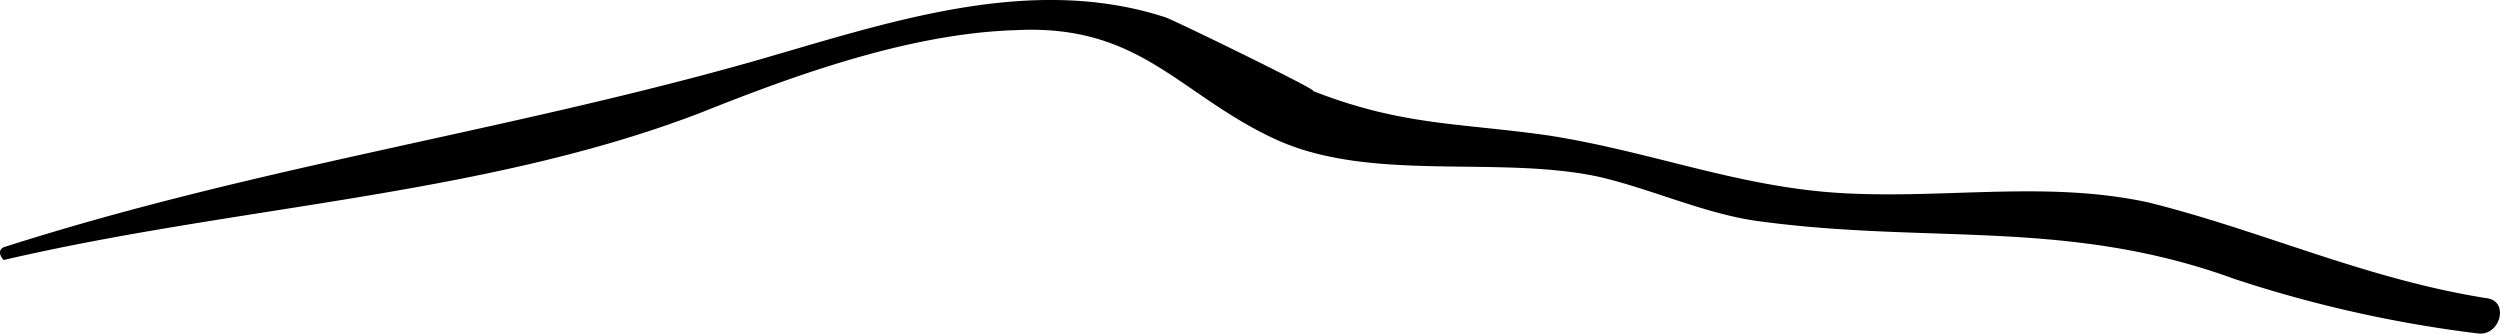 <svg xmlns="http://www.w3.org/2000/svg" width="123.665" height="16.504" viewBox="0 0 123.665 16.504">
  <path id="ILLUSTRATIONS-LVB-05" d="M10.767,31.785C23.084,27.837,35.4,26.1,47.718,22.626c6.632-1.895,13.738-4.421,20.528-2.211.79.316,7.9,3.79,7.264,3.632,4.421,1.737,7.264,1.579,11.685,2.211,5.053.79,9.317,2.527,14.37,2.842,5.211.316,10.264-.632,15.317.474,5.685,1.421,10.738,3.79,16.738,4.737,1.105.158.632,1.895-.474,1.737a62.774,62.774,0,0,1-12-2.684c-8.211-3-15-1.737-23.371-2.842-2.684-.316-5.369-1.579-8.053-2.211-5.053-1.105-11.369.316-16.107-1.895s-6.632-5.685-12.791-5.369c-5.211.158-10.9,2.211-15.633,4.106-10.738,4.106-22.9,4.579-34.424,7.264-.158-.158-.316-.474,0-.632" transform="translate(-10.585 -19.555)"/>
</svg>
